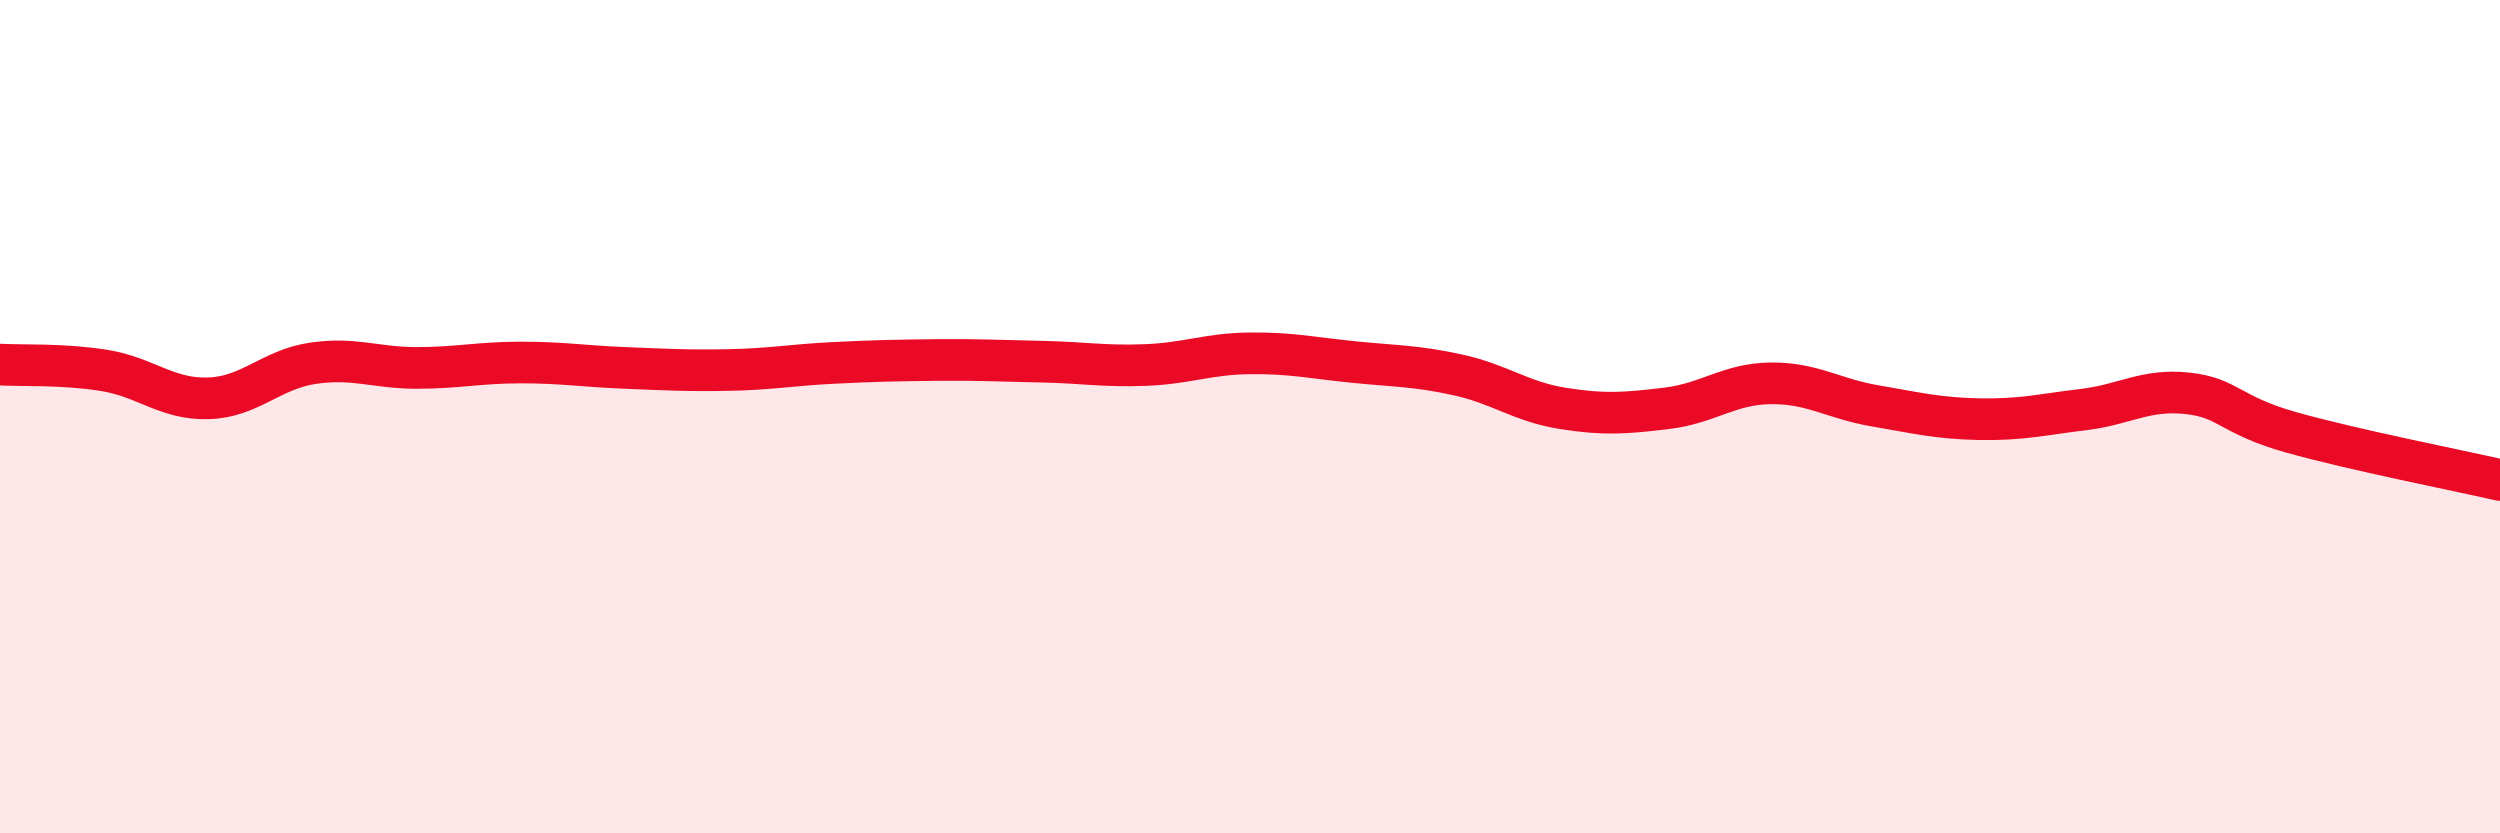 
    <svg width="60" height="20" viewBox="0 0 60 20" xmlns="http://www.w3.org/2000/svg">
      <path
        d="M 0,8.75 C 0.5,8.78 1.5,8.73 2.5,8.89 C 3.5,9.05 4,9.59 5,9.56 C 6,9.53 6.5,8.87 7.5,8.72 C 8.5,8.57 9,8.83 10,8.83 C 11,8.83 11.5,8.7 12.5,8.7 C 13.5,8.7 14,8.79 15,8.83 C 16,8.87 16.5,8.9 17.5,8.88 C 18.5,8.86 19,8.76 20,8.71 C 21,8.66 21.5,8.65 22.5,8.64 C 23.5,8.63 24,8.66 25,8.68 C 26,8.7 26.5,8.8 27.5,8.76 C 28.5,8.72 29,8.49 30,8.48 C 31,8.47 31.5,8.59 32.5,8.69 C 33.5,8.79 34,8.78 35,9 C 36,9.22 36.5,9.64 37.5,9.8 C 38.5,9.96 39,9.92 40,9.8 C 41,9.68 41.5,9.21 42.5,9.2 C 43.5,9.19 44,9.57 45,9.74 C 46,9.91 46.5,10.04 47.5,10.06 C 48.5,10.08 49,9.95 50,9.83 C 51,9.71 51.5,9.33 52.5,9.44 C 53.5,9.55 53.5,9.96 55,10.38 C 56.5,10.8 59,11.29 60,11.52L60 20L0 20Z"
        fill="#EB0A25"
        opacity="0.1"
        stroke-linecap="round"
        stroke-linejoin="round"
      />
      <path
        d="M 0,8.75 C 0.5,8.78 1.5,8.73 2.5,8.89 C 3.5,9.05 4,9.59 5,9.56 C 6,9.53 6.5,8.87 7.5,8.72 C 8.5,8.57 9,8.83 10,8.83 C 11,8.83 11.5,8.7 12.5,8.7 C 13.5,8.7 14,8.79 15,8.83 C 16,8.87 16.5,8.9 17.5,8.88 C 18.5,8.86 19,8.76 20,8.71 C 21,8.66 21.5,8.65 22.5,8.64 C 23.5,8.63 24,8.66 25,8.68 C 26,8.7 26.5,8.8 27.5,8.76 C 28.5,8.72 29,8.49 30,8.48 C 31,8.47 31.5,8.59 32.5,8.69 C 33.5,8.79 34,8.78 35,9 C 36,9.22 36.5,9.64 37.5,9.8 C 38.5,9.96 39,9.92 40,9.8 C 41,9.68 41.5,9.21 42.5,9.2 C 43.5,9.19 44,9.57 45,9.74 C 46,9.91 46.5,10.04 47.5,10.06 C 48.5,10.08 49,9.95 50,9.83 C 51,9.71 51.5,9.33 52.5,9.44 C 53.5,9.55 53.5,9.96 55,10.38 C 56.5,10.8 59,11.29 60,11.52"
        stroke="#EB0A25"
        stroke-width="1"
        fill="none"
        stroke-linecap="round"
        stroke-linejoin="round"
      />
    </svg>
  